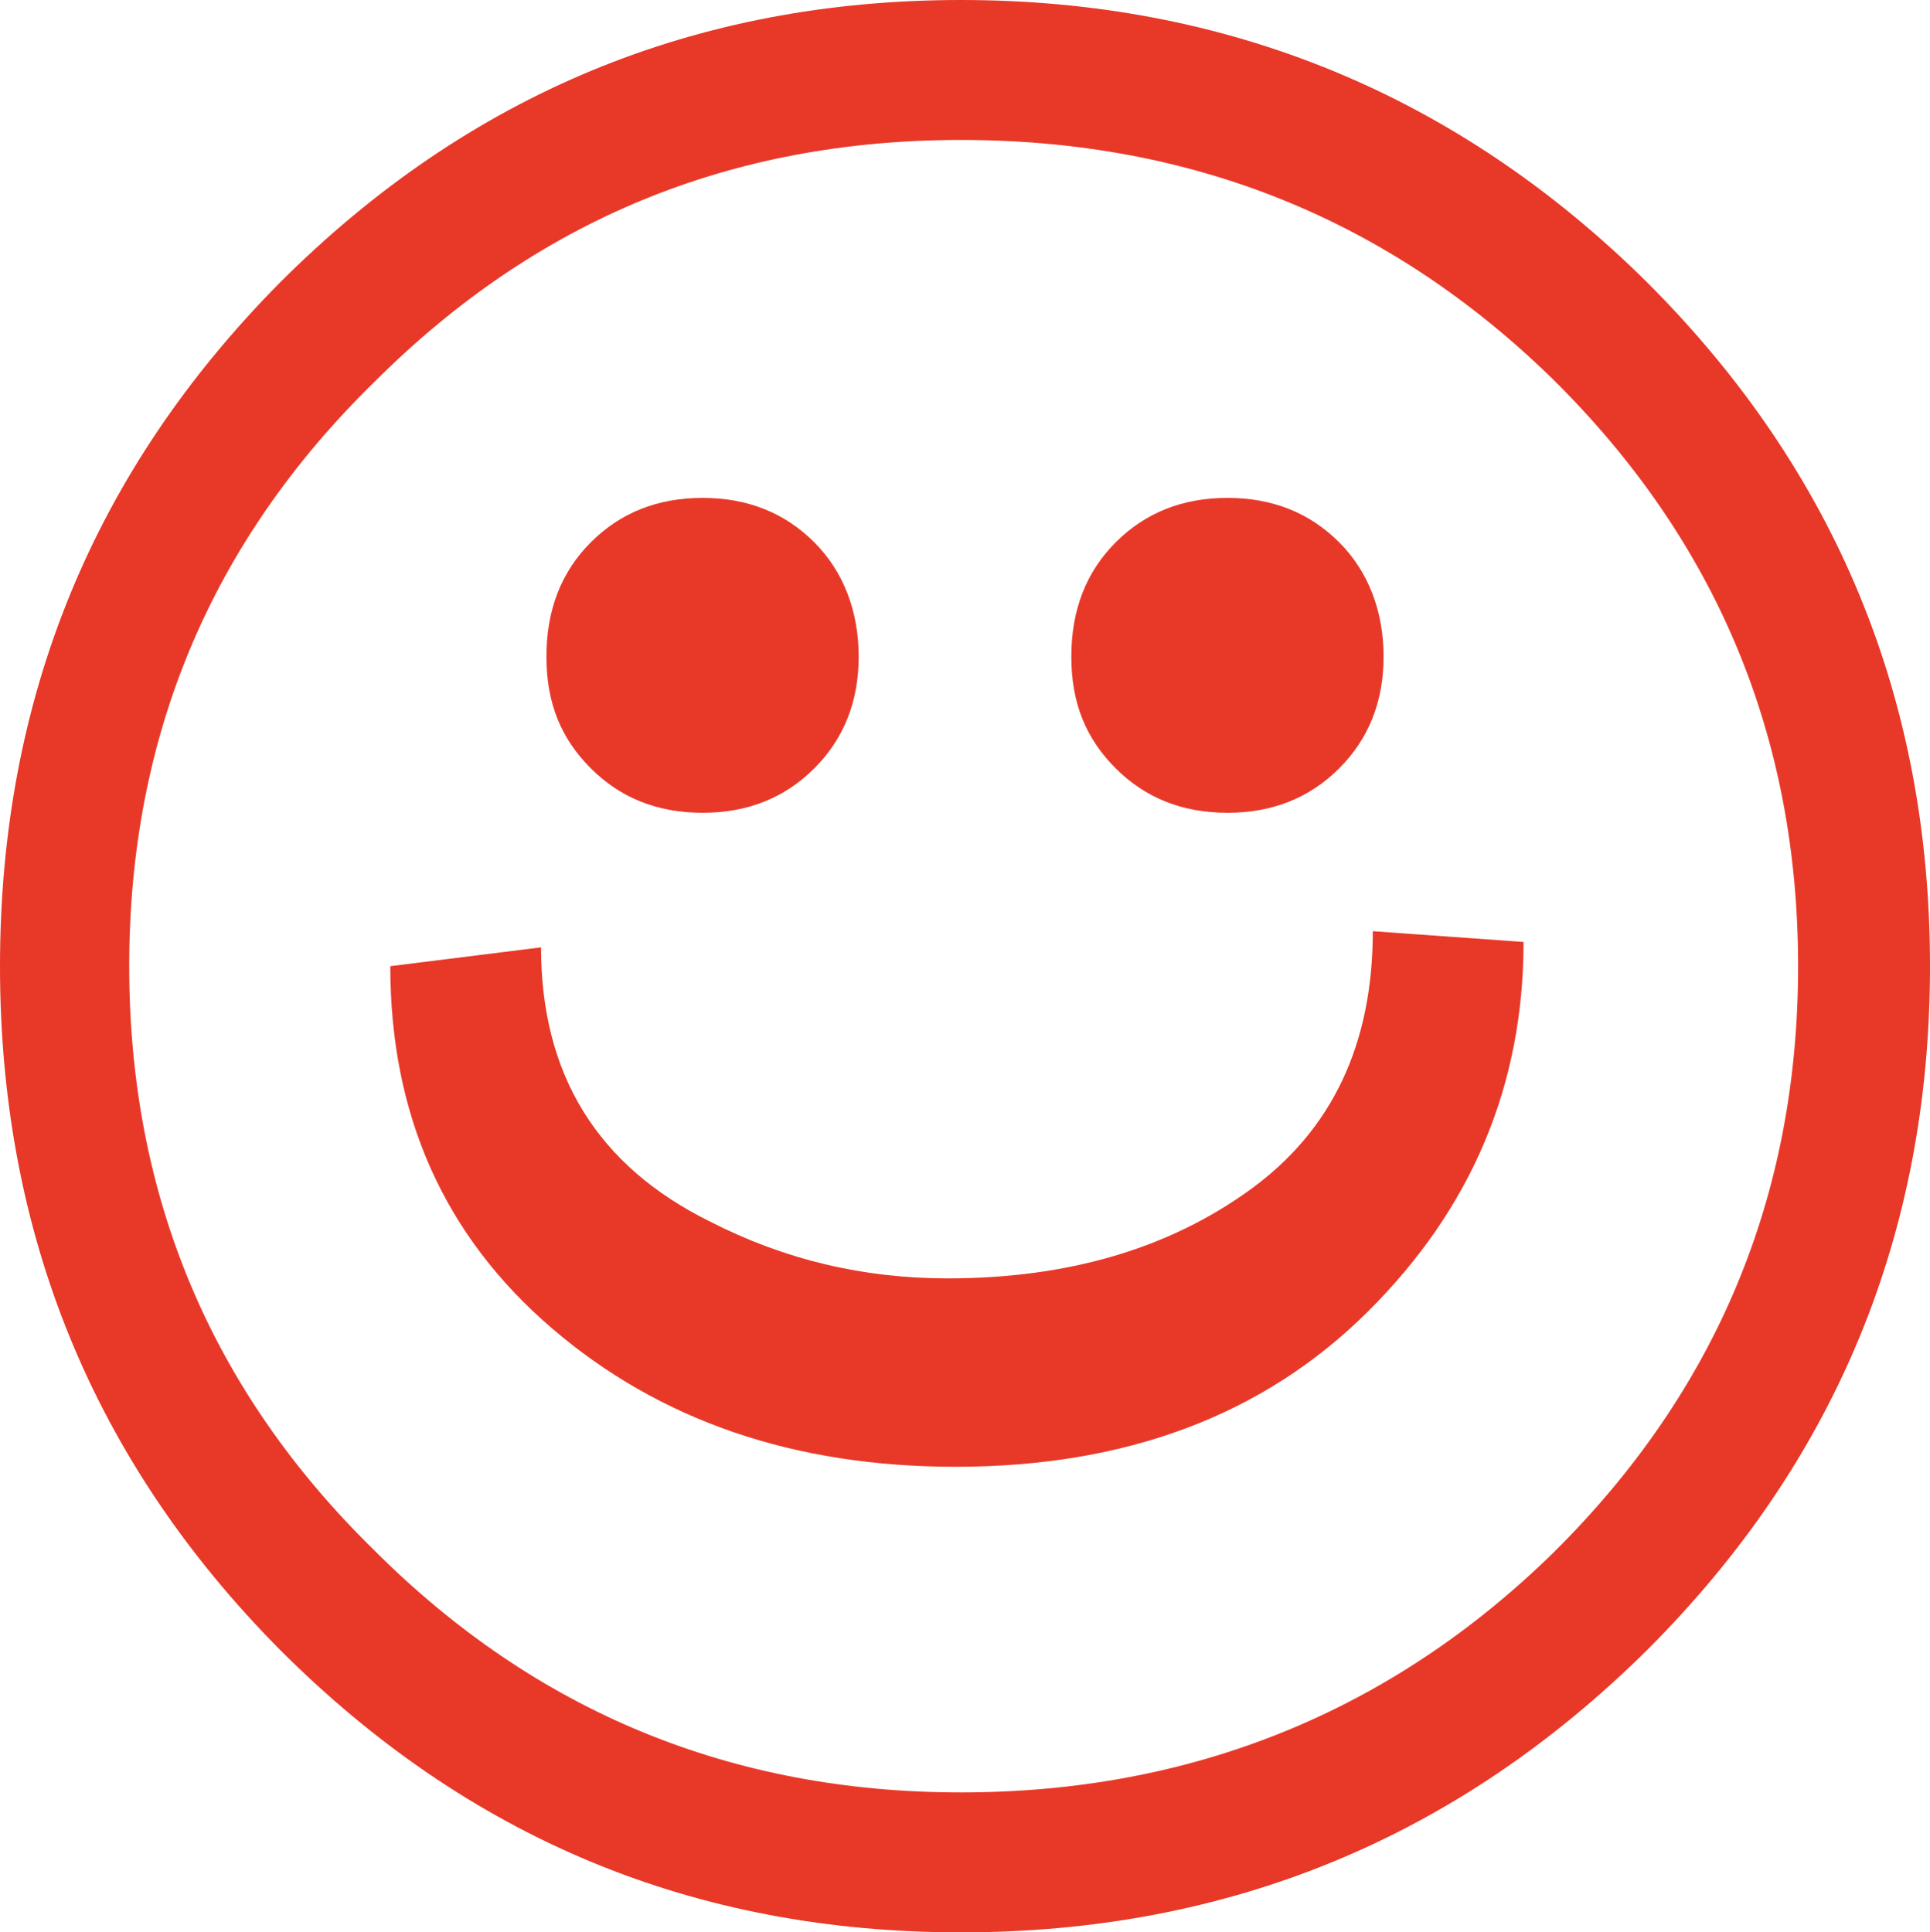 <?xml version="1.0" encoding="UTF-8"?>
<svg id="_レイヤー_2" data-name="レイヤー 2" xmlns="http://www.w3.org/2000/svg" viewBox="0 0 143.4 143.6">
  <defs>
    <style>
      .cls-1 {
        fill: #e83828;
      }
    </style>
  </defs>
  <g id="_デザイン" data-name="デザイン">
    <path class="cls-1" d="M122.4,21c14,14,21,30.93,21,50.8s-7,36.8-21,50.8c-14.13,14-31.13,21-51,21s-36.6-7-50.6-21C6.93,108.6,0,91.67,0,71.8S6.93,35,20.8,21C34.8,7,51.67,0,71.4,0s36.87,7,51,21ZM27.8,115.2c12,12,26.53,18,43.6,18s31.87-5.93,44-17.8c12.13-12,18.2-26.53,18.2-43.6s-6.07-31.6-18.2-43.6c-12.13-11.87-26.8-17.8-44-17.8s-31.6,6-43.6,18c-12.13,11.87-18.2,26.33-18.2,43.4s6.07,31.53,18.2,43.4ZM113.2,70c0,10.67-3.87,19.83-11.6,27.5-7.73,7.67-17.93,11.5-30.6,11.5-12,0-22-3.43-30-10.3-8-6.87-12-15.83-12-26.9l11.2-1.4c0,9.47,4.2,16.27,12.6,20.4,5.47,2.8,11.33,4.2,17.6,4.2,8.93,0,16.43-2.2,22.5-6.6,6.07-4.4,9.1-10.8,9.1-19.2l11.2.8ZM52.2,60.4c3.33,0,6.1-1.1,8.3-3.3s3.3-4.97,3.3-8.3-1.1-6.3-3.3-8.5-4.97-3.3-8.3-3.3-6.1,1.1-8.3,3.3c-2.2,2.2-3.3,5.03-3.3,8.5s1.1,6.1,3.3,8.3c2.2,2.2,4.96,3.3,8.3,3.3ZM91.2,60.4c3.33,0,6.1-1.1,8.3-3.3s3.3-4.97,3.3-8.3-1.1-6.3-3.3-8.5-4.97-3.3-8.3-3.3-6.1,1.1-8.3,3.3c-2.2,2.2-3.3,5.03-3.3,8.5s1.1,6.1,3.3,8.3c2.2,2.2,4.96,3.3,8.3,3.3Z"/>
  </g>
</svg>